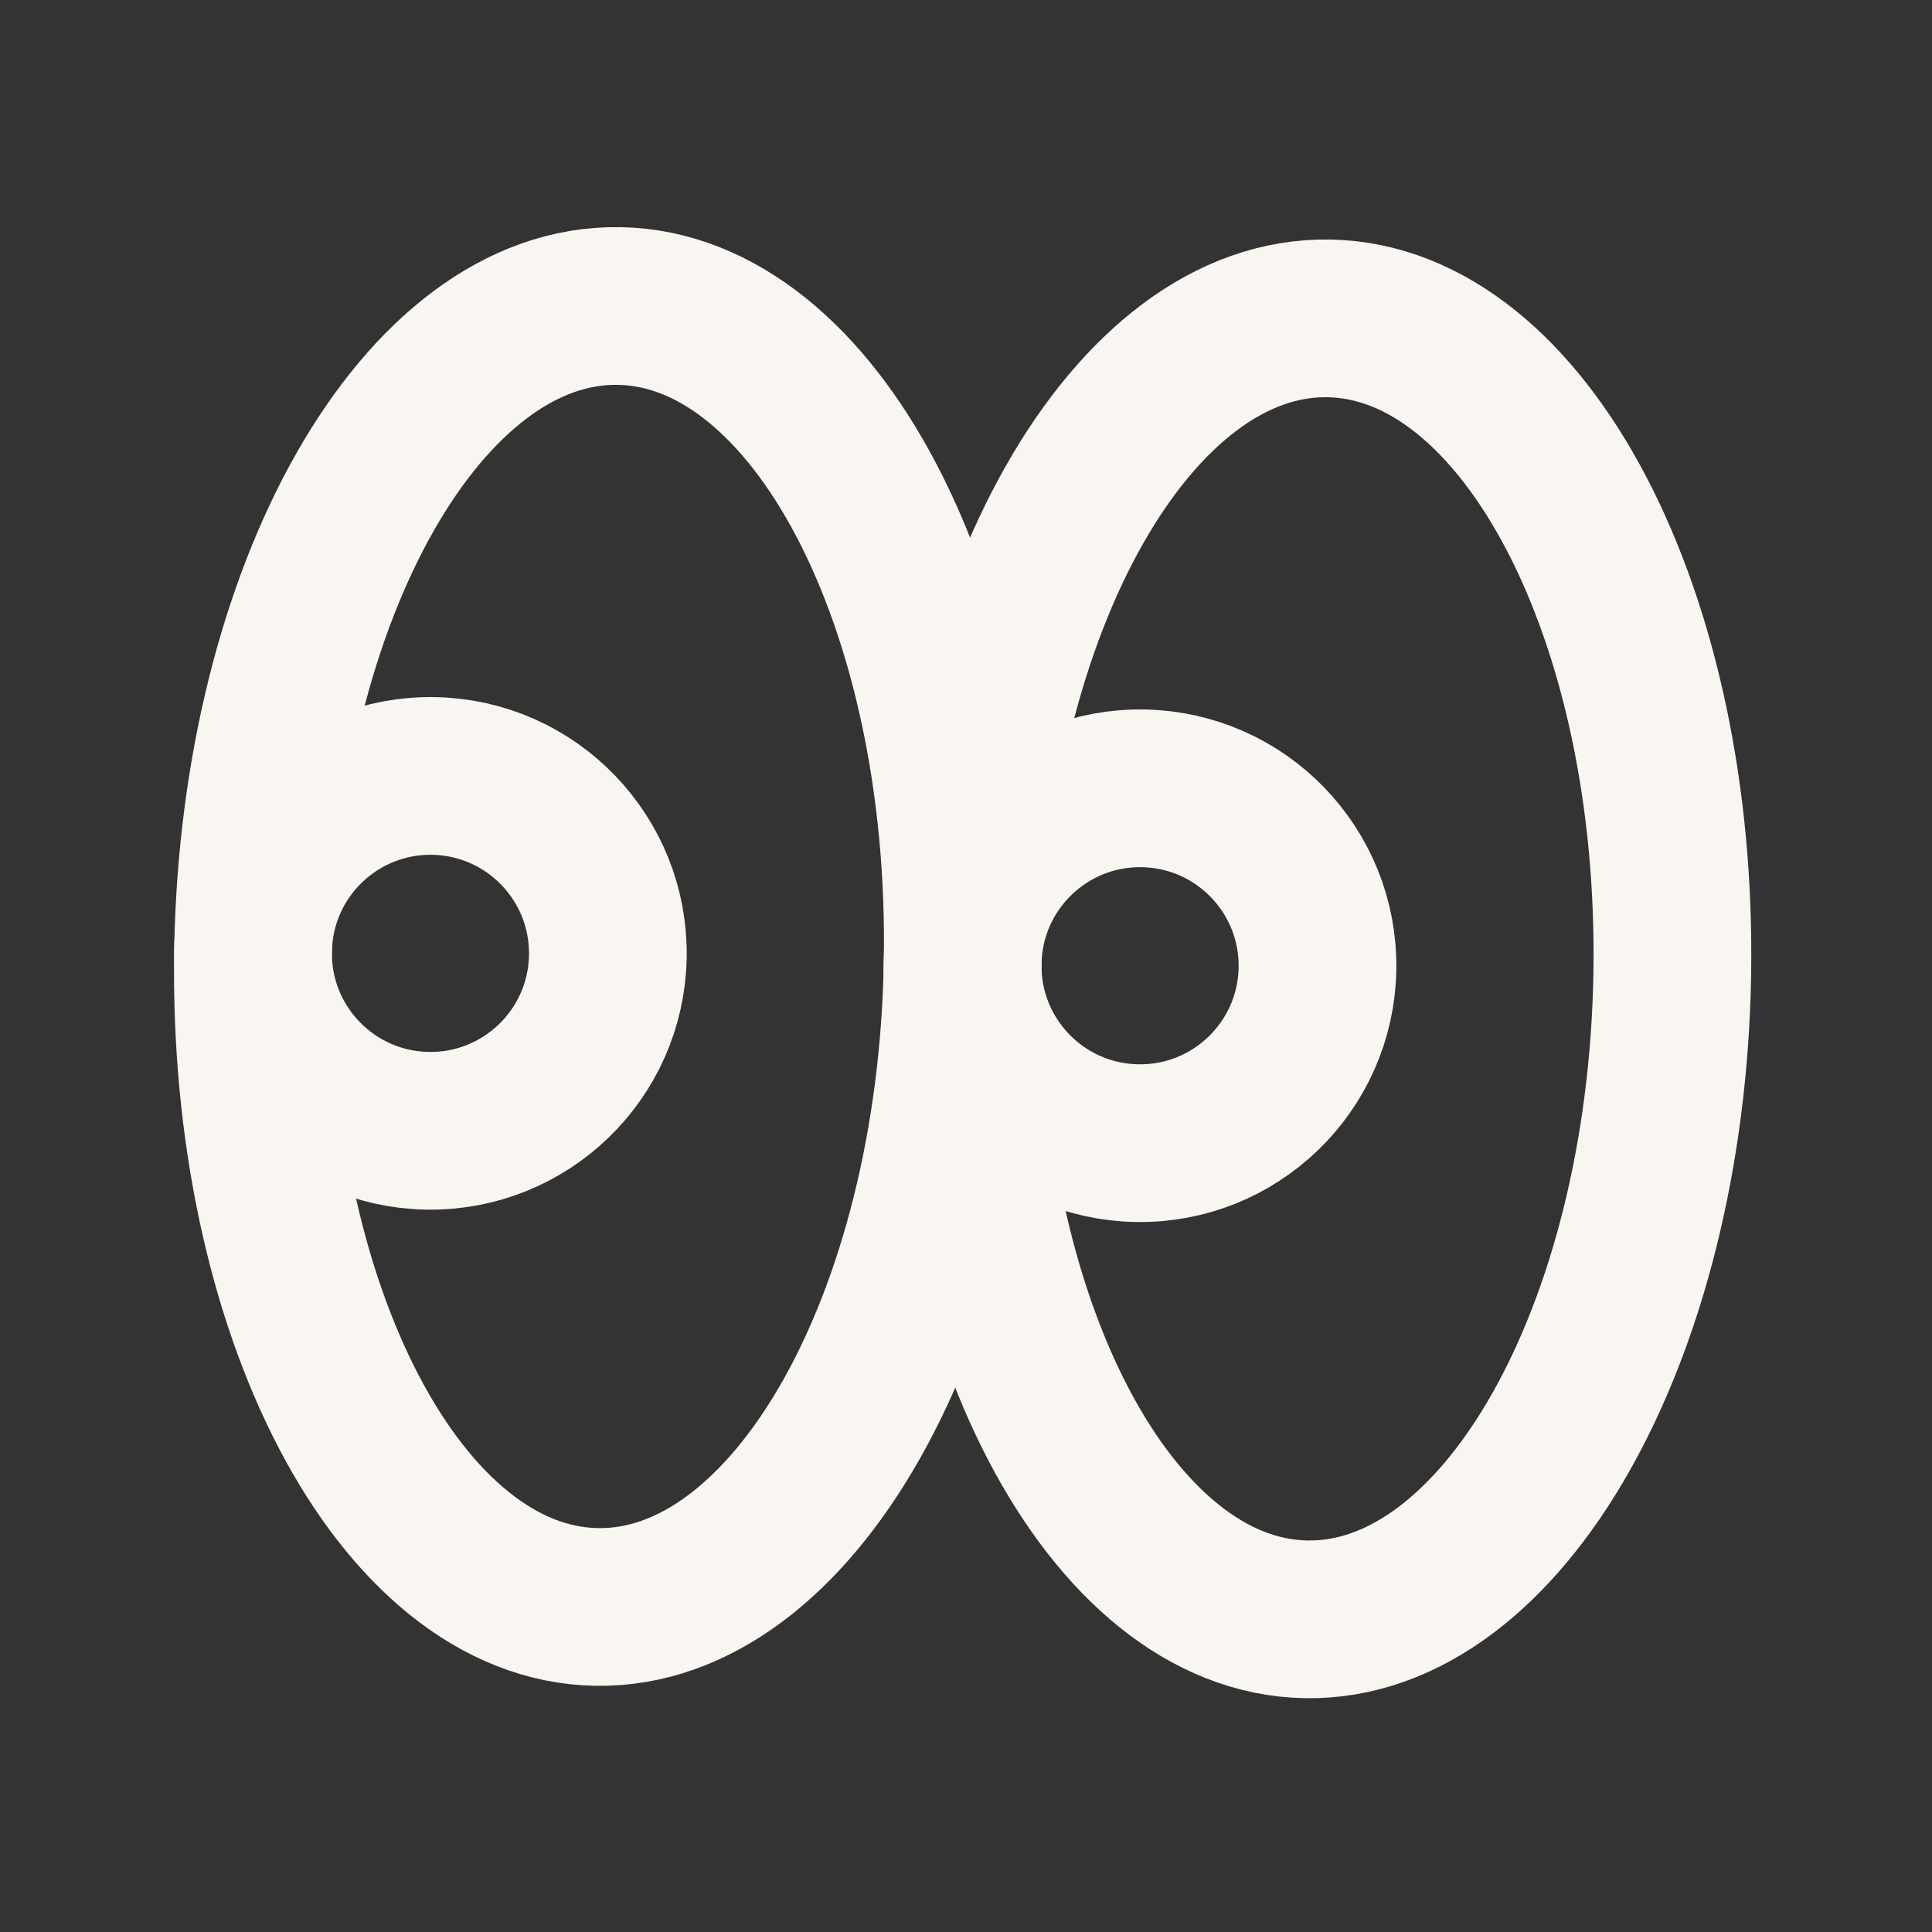 <svg width="49" height="49" viewBox="0 0 49 49" fill="none" xmlns="http://www.w3.org/2000/svg">
<rect x="0" y="0" width="49" height="49" fill="#333333" stroke="none"/>
<path d="M10.839 28.679C13.323 28.722 15.373 26.743 15.416 24.258C15.46 21.773 13.481 19.724 10.996 19.68C8.511 19.637 6.461 21.616 6.418 24.101C6.374 26.586 8.354 28.636 10.839 28.679Z" stroke="#F9F6F1" stroke-width="4" stroke-linecap="round" stroke-linejoin="round"/>
<path d="M28.836 28.993C31.321 29.036 33.37 27.057 33.414 24.572C33.457 22.087 31.478 20.038 28.993 19.994C26.508 19.951 24.459 21.93 24.415 24.415C24.372 26.9 26.351 28.95 28.836 28.993Z" stroke="#F9F6F1" stroke-width="4" stroke-linecap="round" stroke-linejoin="round"/>
<path d="M33.126 41.07C38.096 41.157 42.253 33.841 42.412 24.729C42.572 15.618 38.672 8.162 33.702 8.075C28.732 7.988 24.574 15.304 24.415 24.415C24.256 33.526 28.156 40.983 33.126 41.07Z" stroke="#F9F6F1" stroke-width="4" stroke-linecap="round" stroke-linejoin="round"/>
<path d="M15.129 40.756C20.098 40.842 24.256 33.526 24.415 24.415C24.574 15.304 20.674 7.847 15.704 7.761C10.735 7.674 6.577 14.99 6.418 24.101C6.259 33.212 10.159 40.669 15.129 40.756Z" stroke="#F9F6F1" stroke-width="4" stroke-linecap="round" stroke-linejoin="round"/>
</svg>
